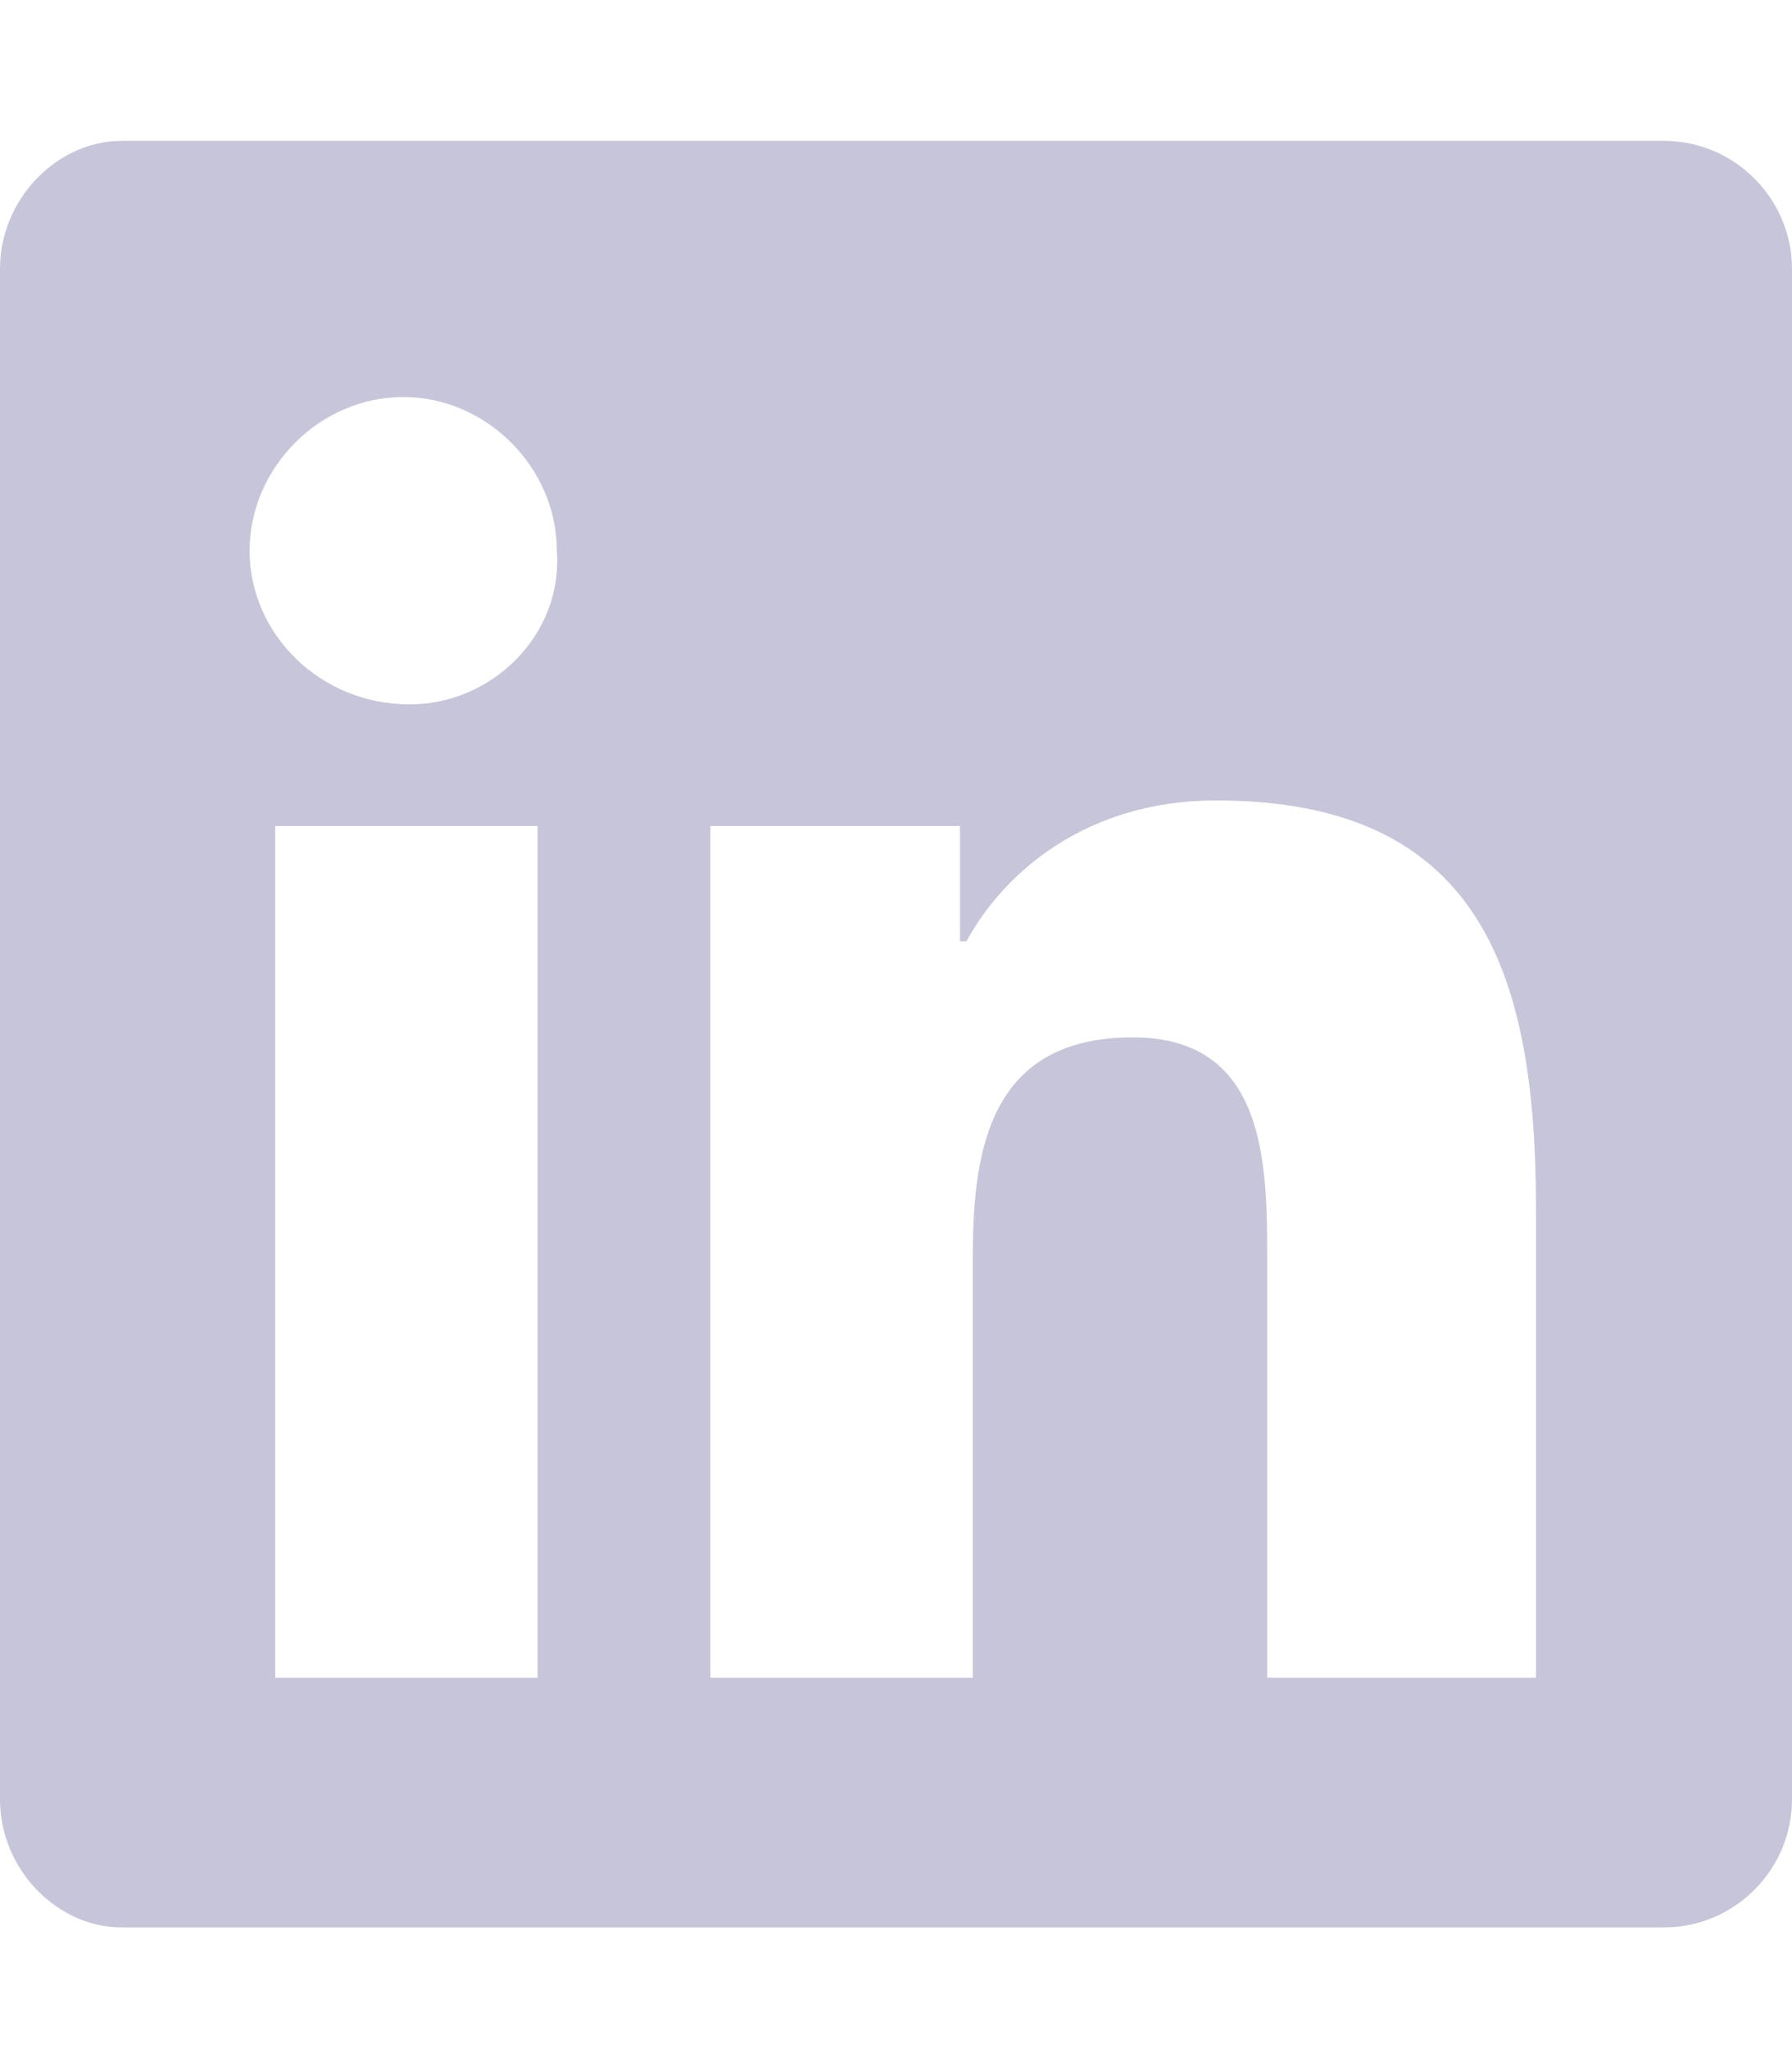 <svg enable-background="new 0 0 28 32" viewBox="0 0 28 32" xmlns="http://www.w3.org/2000/svg"><path d="m26 2.2h-24.1c-1 0-1.9.9-1.9 2v23.9c0 1.1.9 2 1.9 2h24.1c1.1 0 2-.9 2-2v-23.9c0-1.1-.9-2-2-2zm-17.6 24h-4.1v-13.3h4.1zm-2-15.2c-1.4 0-2.5-1.1-2.5-2.4s1.1-2.4 2.4-2.4 2.4 1.1 2.4 2.4c.1 1.3-1 2.4-2.3 2.4zm17.6 15.2h-4.2v-6.5c0-1.5 0-3.5-2.1-3.5-2.2 0-2.5 1.7-2.5 3.4v6.6h-4.1v-13.3h3.9v1.8h.1c.6-1.1 1.9-2.2 3.9-2.2 4.2 0 5 2.8 5 6.4z" fill="#c7c5d9"/></svg>